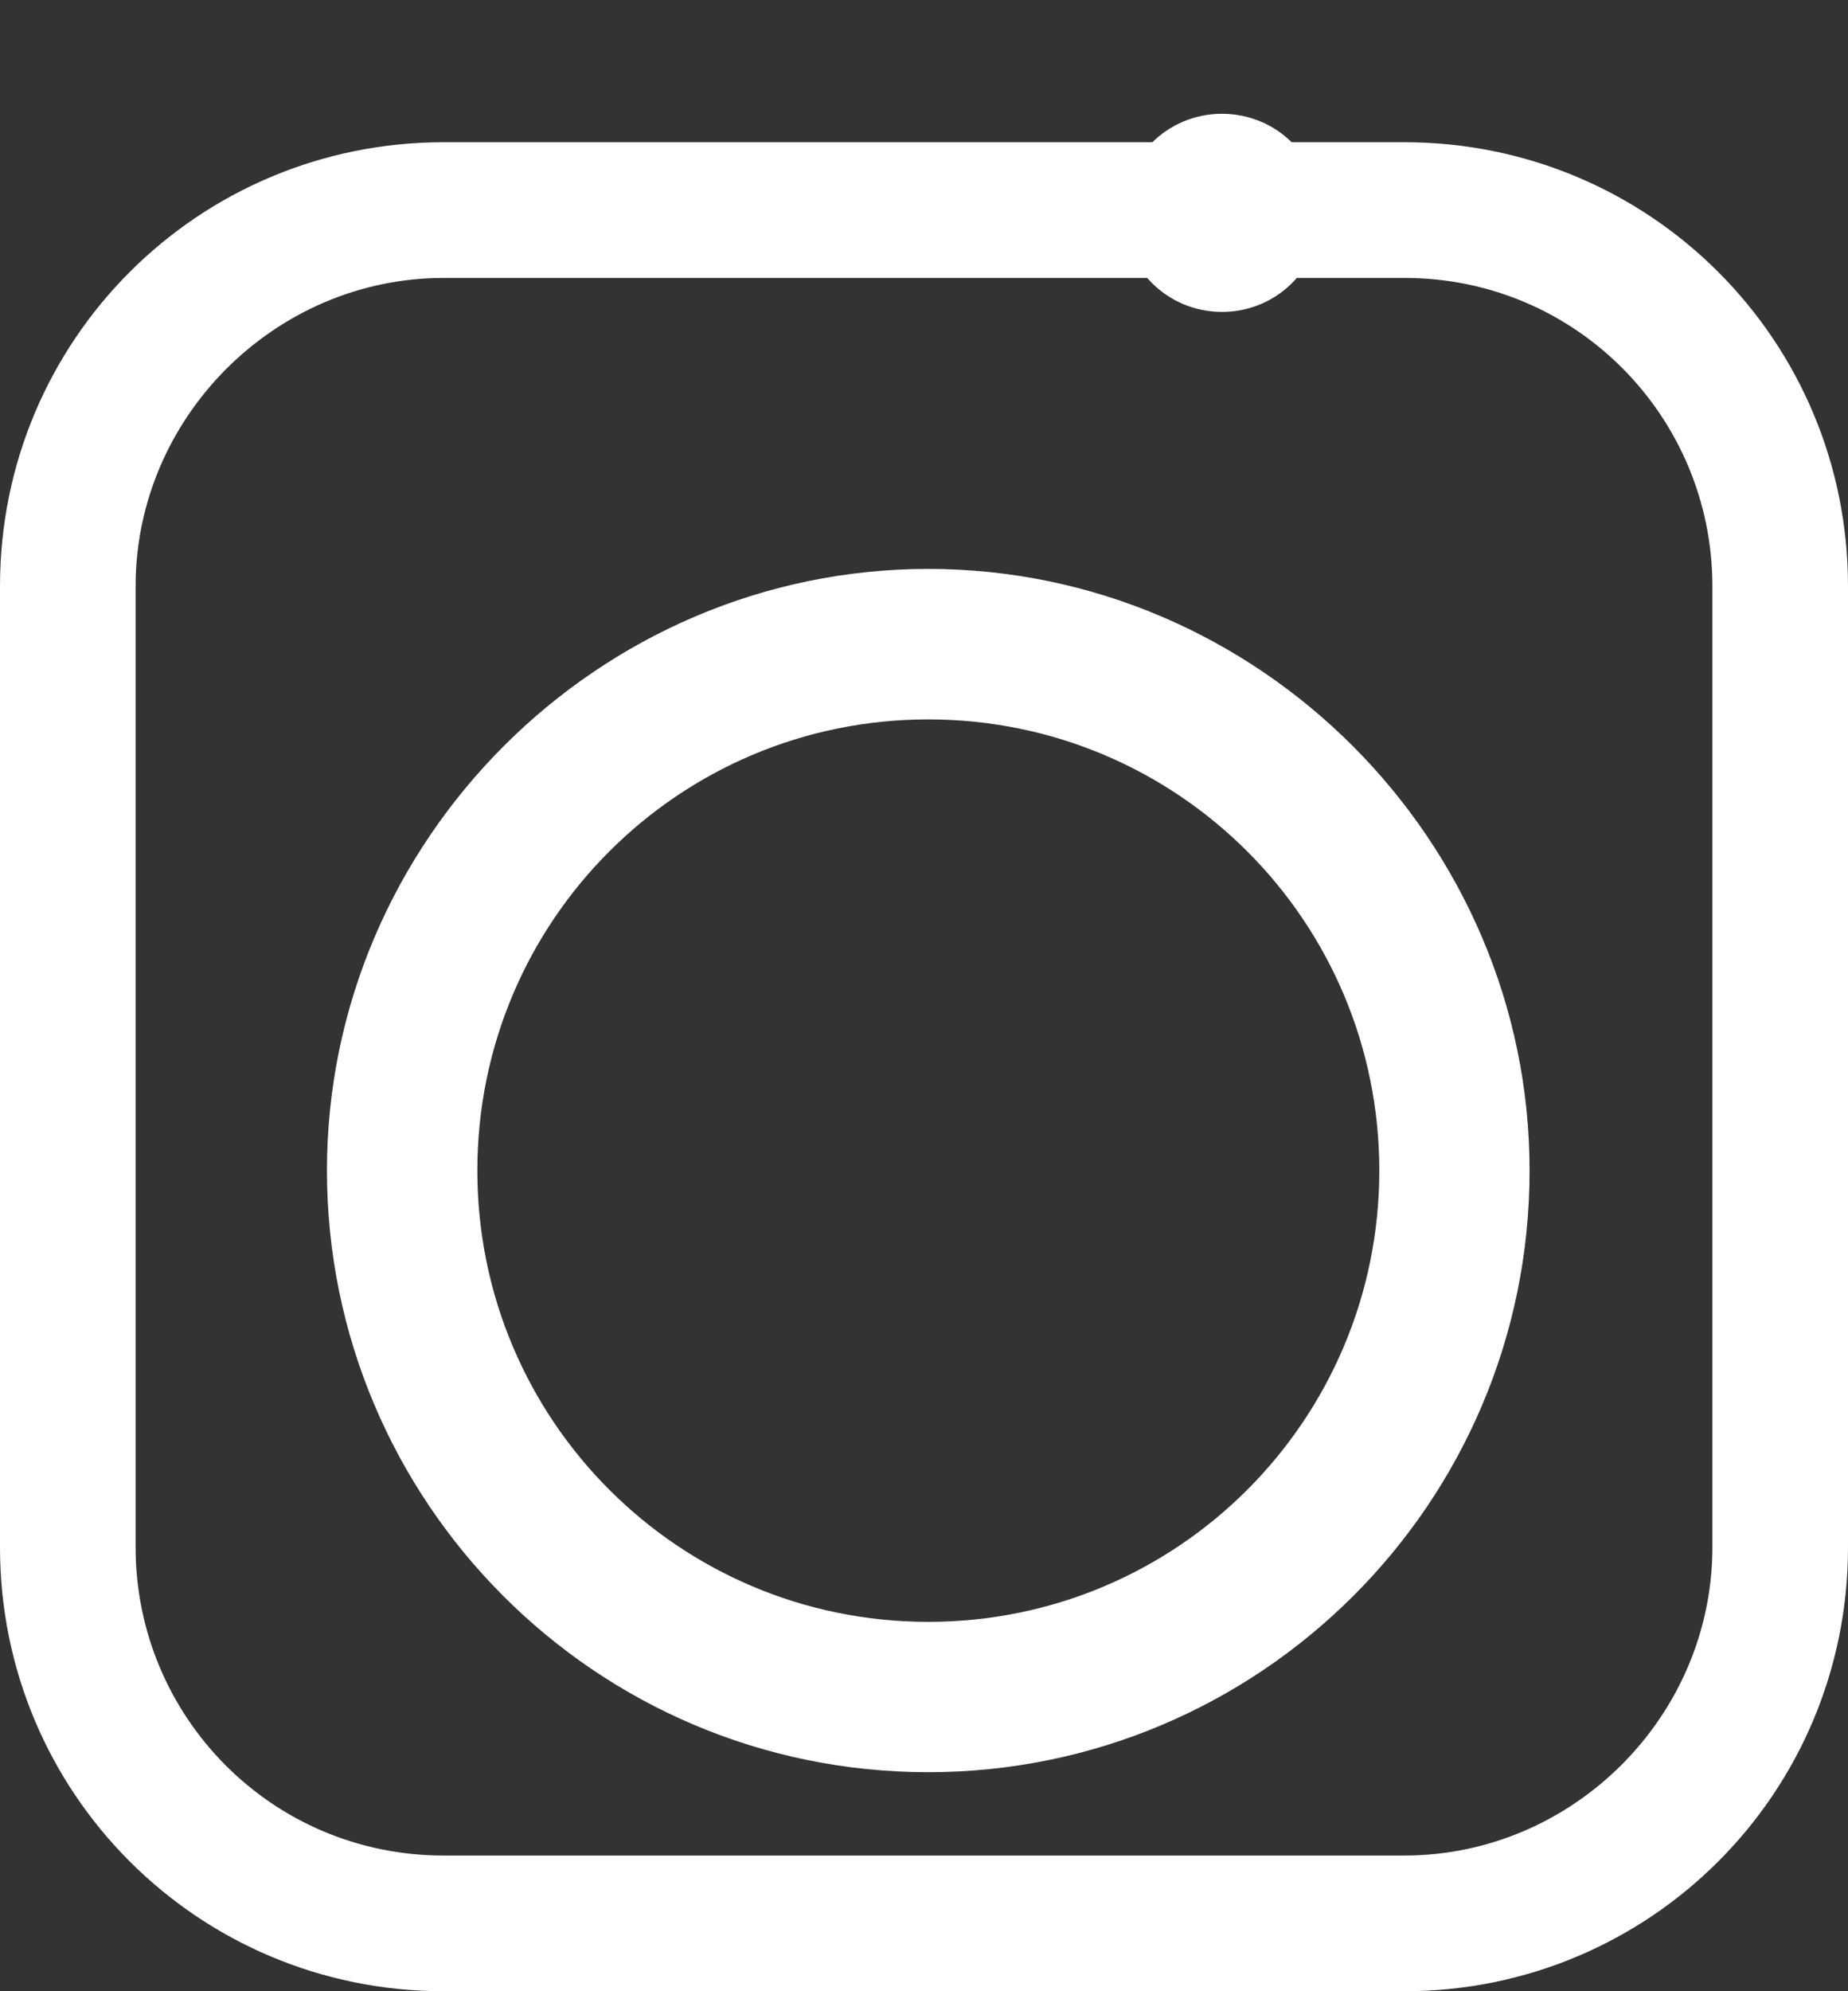 <svg width="13" height="14" viewBox="0 0 13 14" version="1.1" xmlns="http://www.w3.org/2000/svg" xmlns:xlink="http://www.w3.org/1999/xlink">
<rect x="0" y="0" width="13" height="14" fill="#333333" stroke="none"/>
<title>Group</title>
<desc>Created using Figma</desc>
<g id="Canvas" transform="translate(-20903 34134)">
<g id="Group">
<g id="Group">
<g id="Vector">
<use xlink:href="#path0_fill" transform="translate(20903 -34133)" fill="#FFFFFF"/>
</g>
<g id="Vector">
<use xlink:href="#path1_fill" transform="translate(20910.9 -34133.2)" fill="#FFFFFF"/>
</g>
<g id="Vector">
<use xlink:href="#path2_fill" transform="translate(20905.3 -34130)" fill="#FFFFFF"/>
</g>
</g>
</g>
</g>
<defs>
<path id="path0_fill" d="M 9.879 0L 3.121 0C 1.393 0 0 1.393 0 3.121L 0 9.879C 0 11.607 1.393 13 3.121 13L 9.879 13C 11.607 13 13 11.607 13 9.879L 13 3.121C 13 1.393 11.607 0 9.879 0ZM 9.879 12.046L 3.121 12.046C 1.909 12.046 0.954 11.066 0.954 9.879L 0.954 3.121C 0.954 1.935 1.935 0.954 3.121 0.954L 9.879 0.954C 11.091 0.954 12.046 1.935 12.046 3.121L 12.046 9.879C 12.046 11.066 11.066 12.046 9.879 12.046Z"/>
<path id="path1_fill" d="M 1.393 0.696C 1.393 1.083 1.083 1.393 0.696 1.393C 0.31 1.393 1.9679e-07 1.083 1.9679e-07 0.696C 1.9679e-07 0.31 0.31 2.45987e-08 0.696 2.45987e-08C 1.083 2.45987e-08 1.393 0.31 1.393 0.696Z"/>
<path id="path2_fill" d="M 4.23 4.91975e-08C 1.909 4.91975e-08 4.91975e-08 1.909 4.91975e-08 4.23C 4.91975e-08 6.552 1.883 8.46 4.23 8.46C 6.552 8.46 8.46 6.577 8.46 4.23C 8.46 1.909 6.552 4.91975e-08 4.23 4.91975e-08ZM 4.23 7.403C 2.476 7.403 1.058 5.984 1.058 4.23C 1.058 2.476 2.476 1.058 4.23 1.058C 5.984 1.058 7.403 2.476 7.403 4.23C 7.403 5.984 5.984 7.403 4.23 7.403Z"/>
</defs>
</svg>

